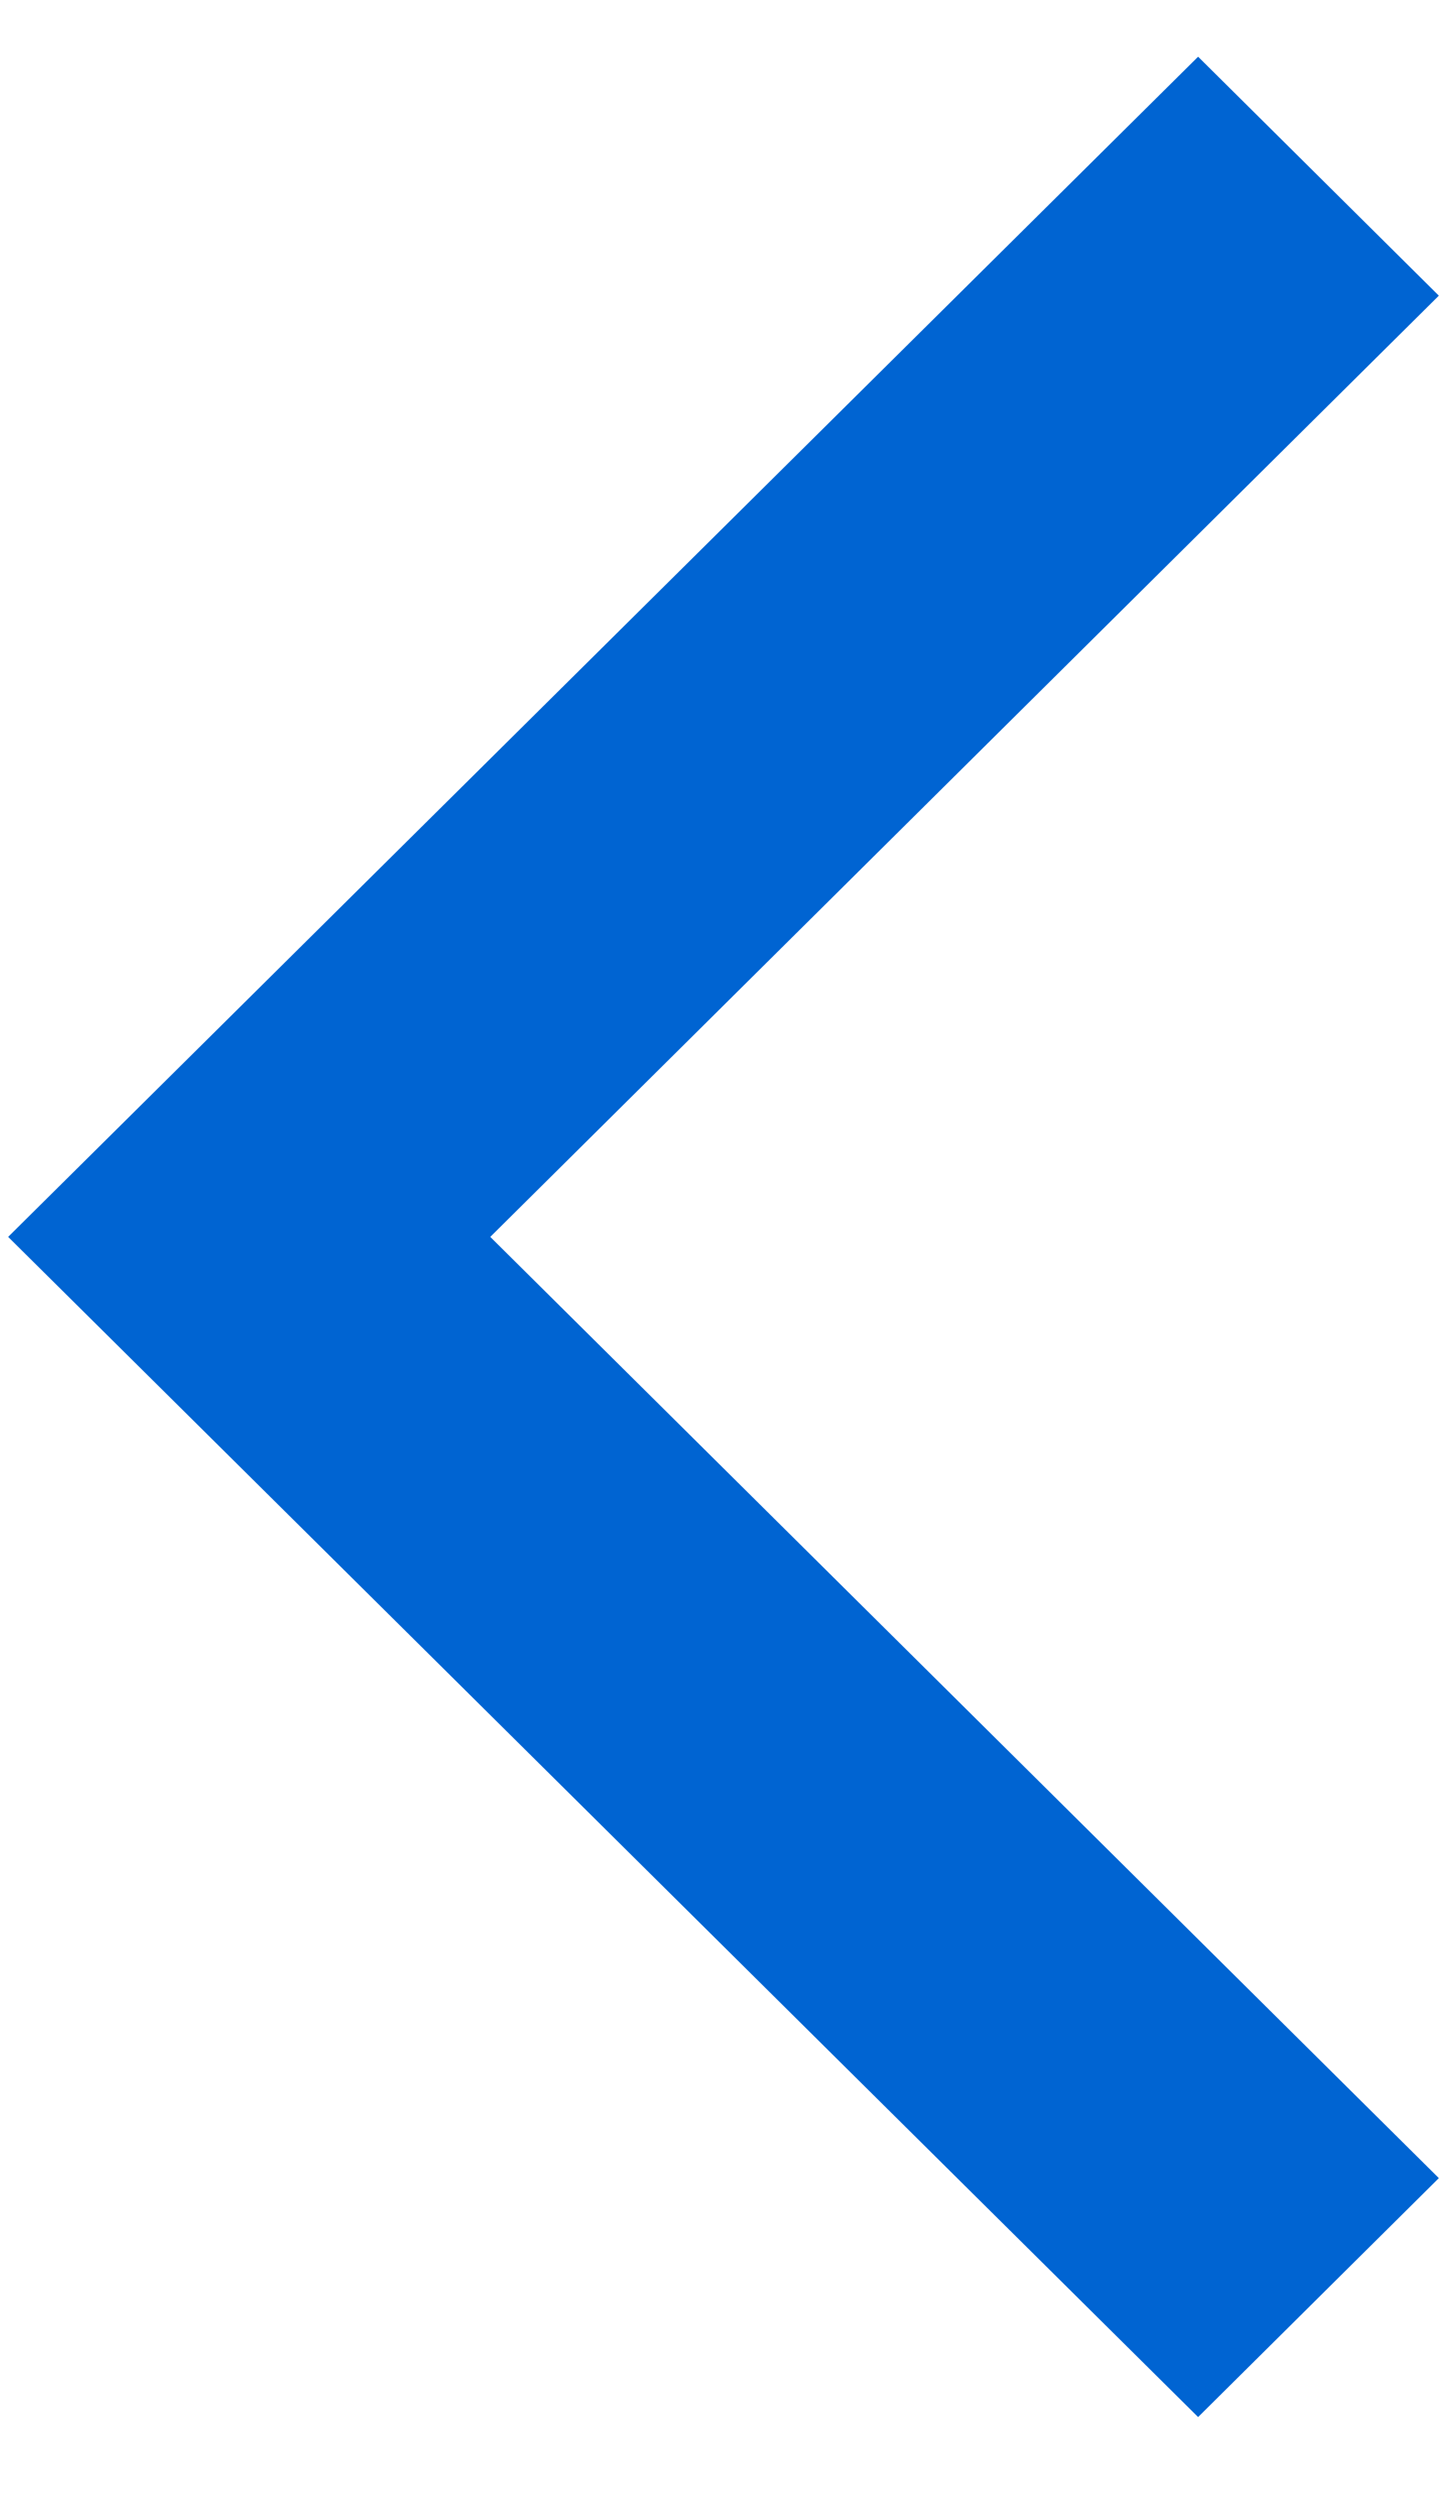 <svg width="11" height="19" viewBox="0 0 11 19" fill="none" xmlns="http://www.w3.org/2000/svg">
<path d="M10.938 16.553L9.108 18.369L0.062 9.4L9.108 0.431L10.938 2.247L3.727 9.4L10.938 16.553Z" fill="#0064D2"/>
</svg>

